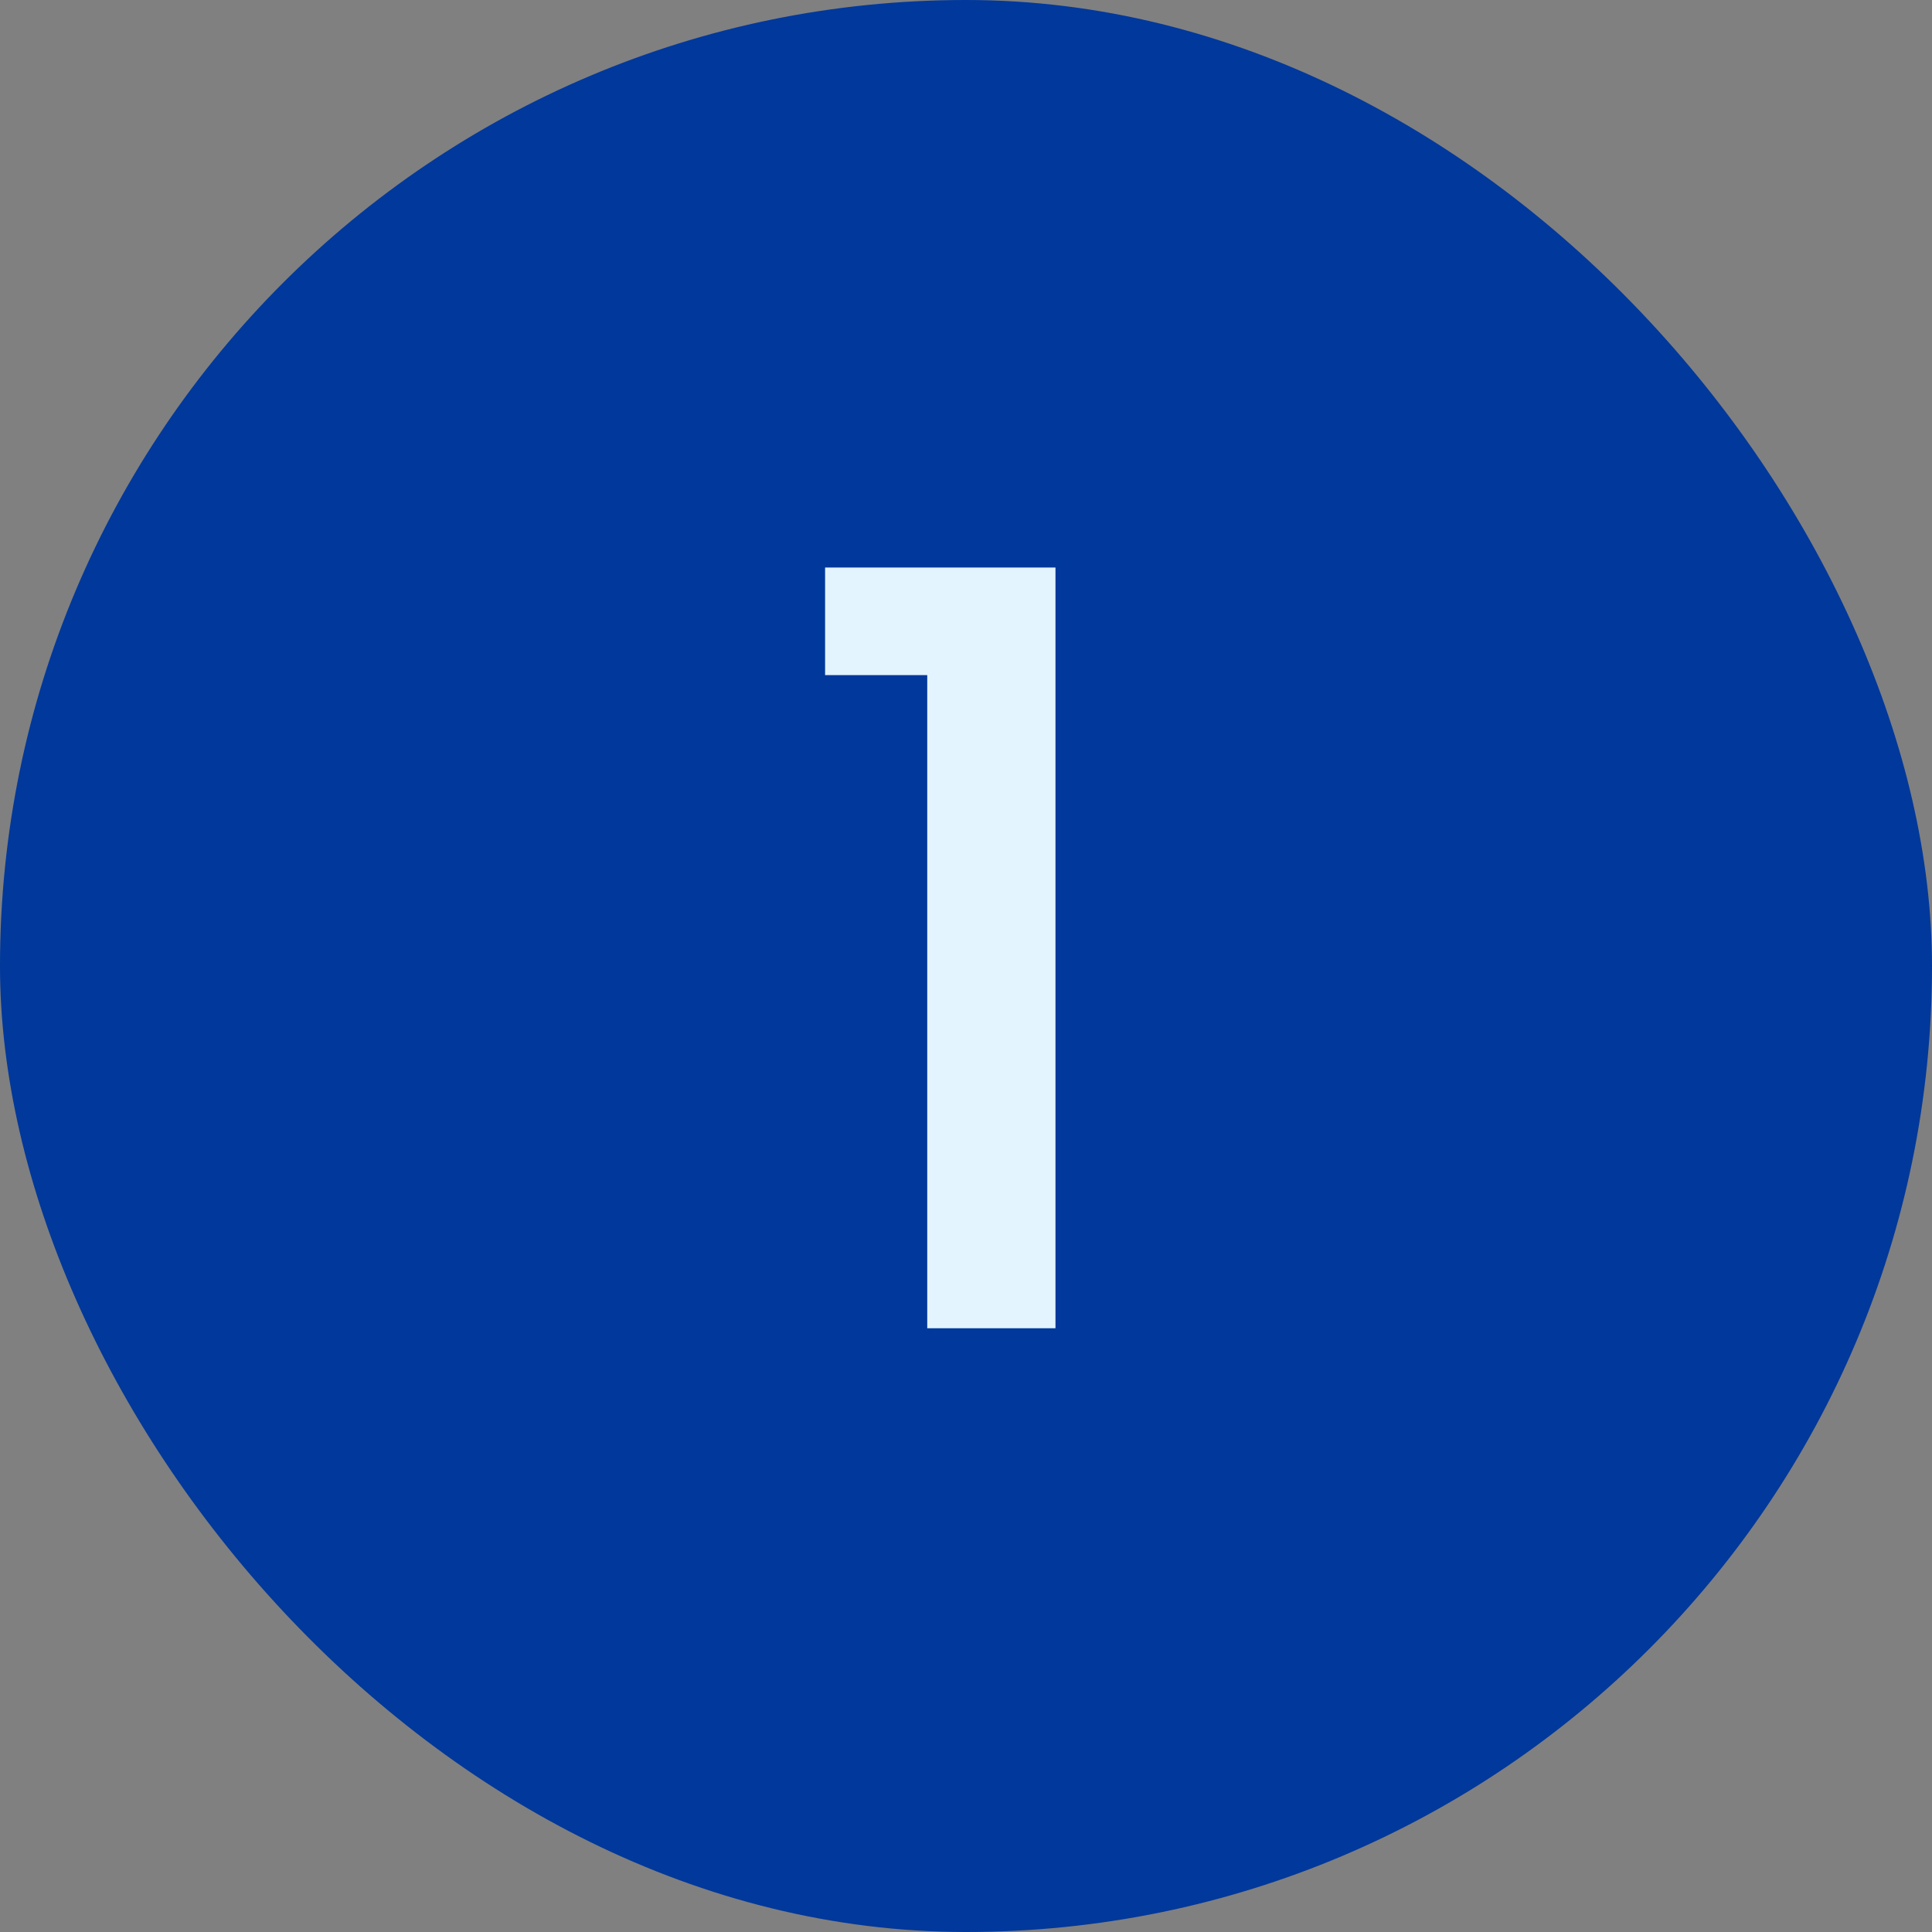 <svg width="32" height="32" viewBox="0 0 32 32" fill="none" xmlns="http://www.w3.org/2000/svg">
<rect x="0" y="0" width="32" height="32" fill="#808080" stroke="none"/>
<rect width="32" height="32" rx="16" fill="#00389B"/>
<path d="M15.358 11.182H13.666V9.4H17.482V22H15.358V11.182Z" fill="#E3F4FF"/>
</svg>
